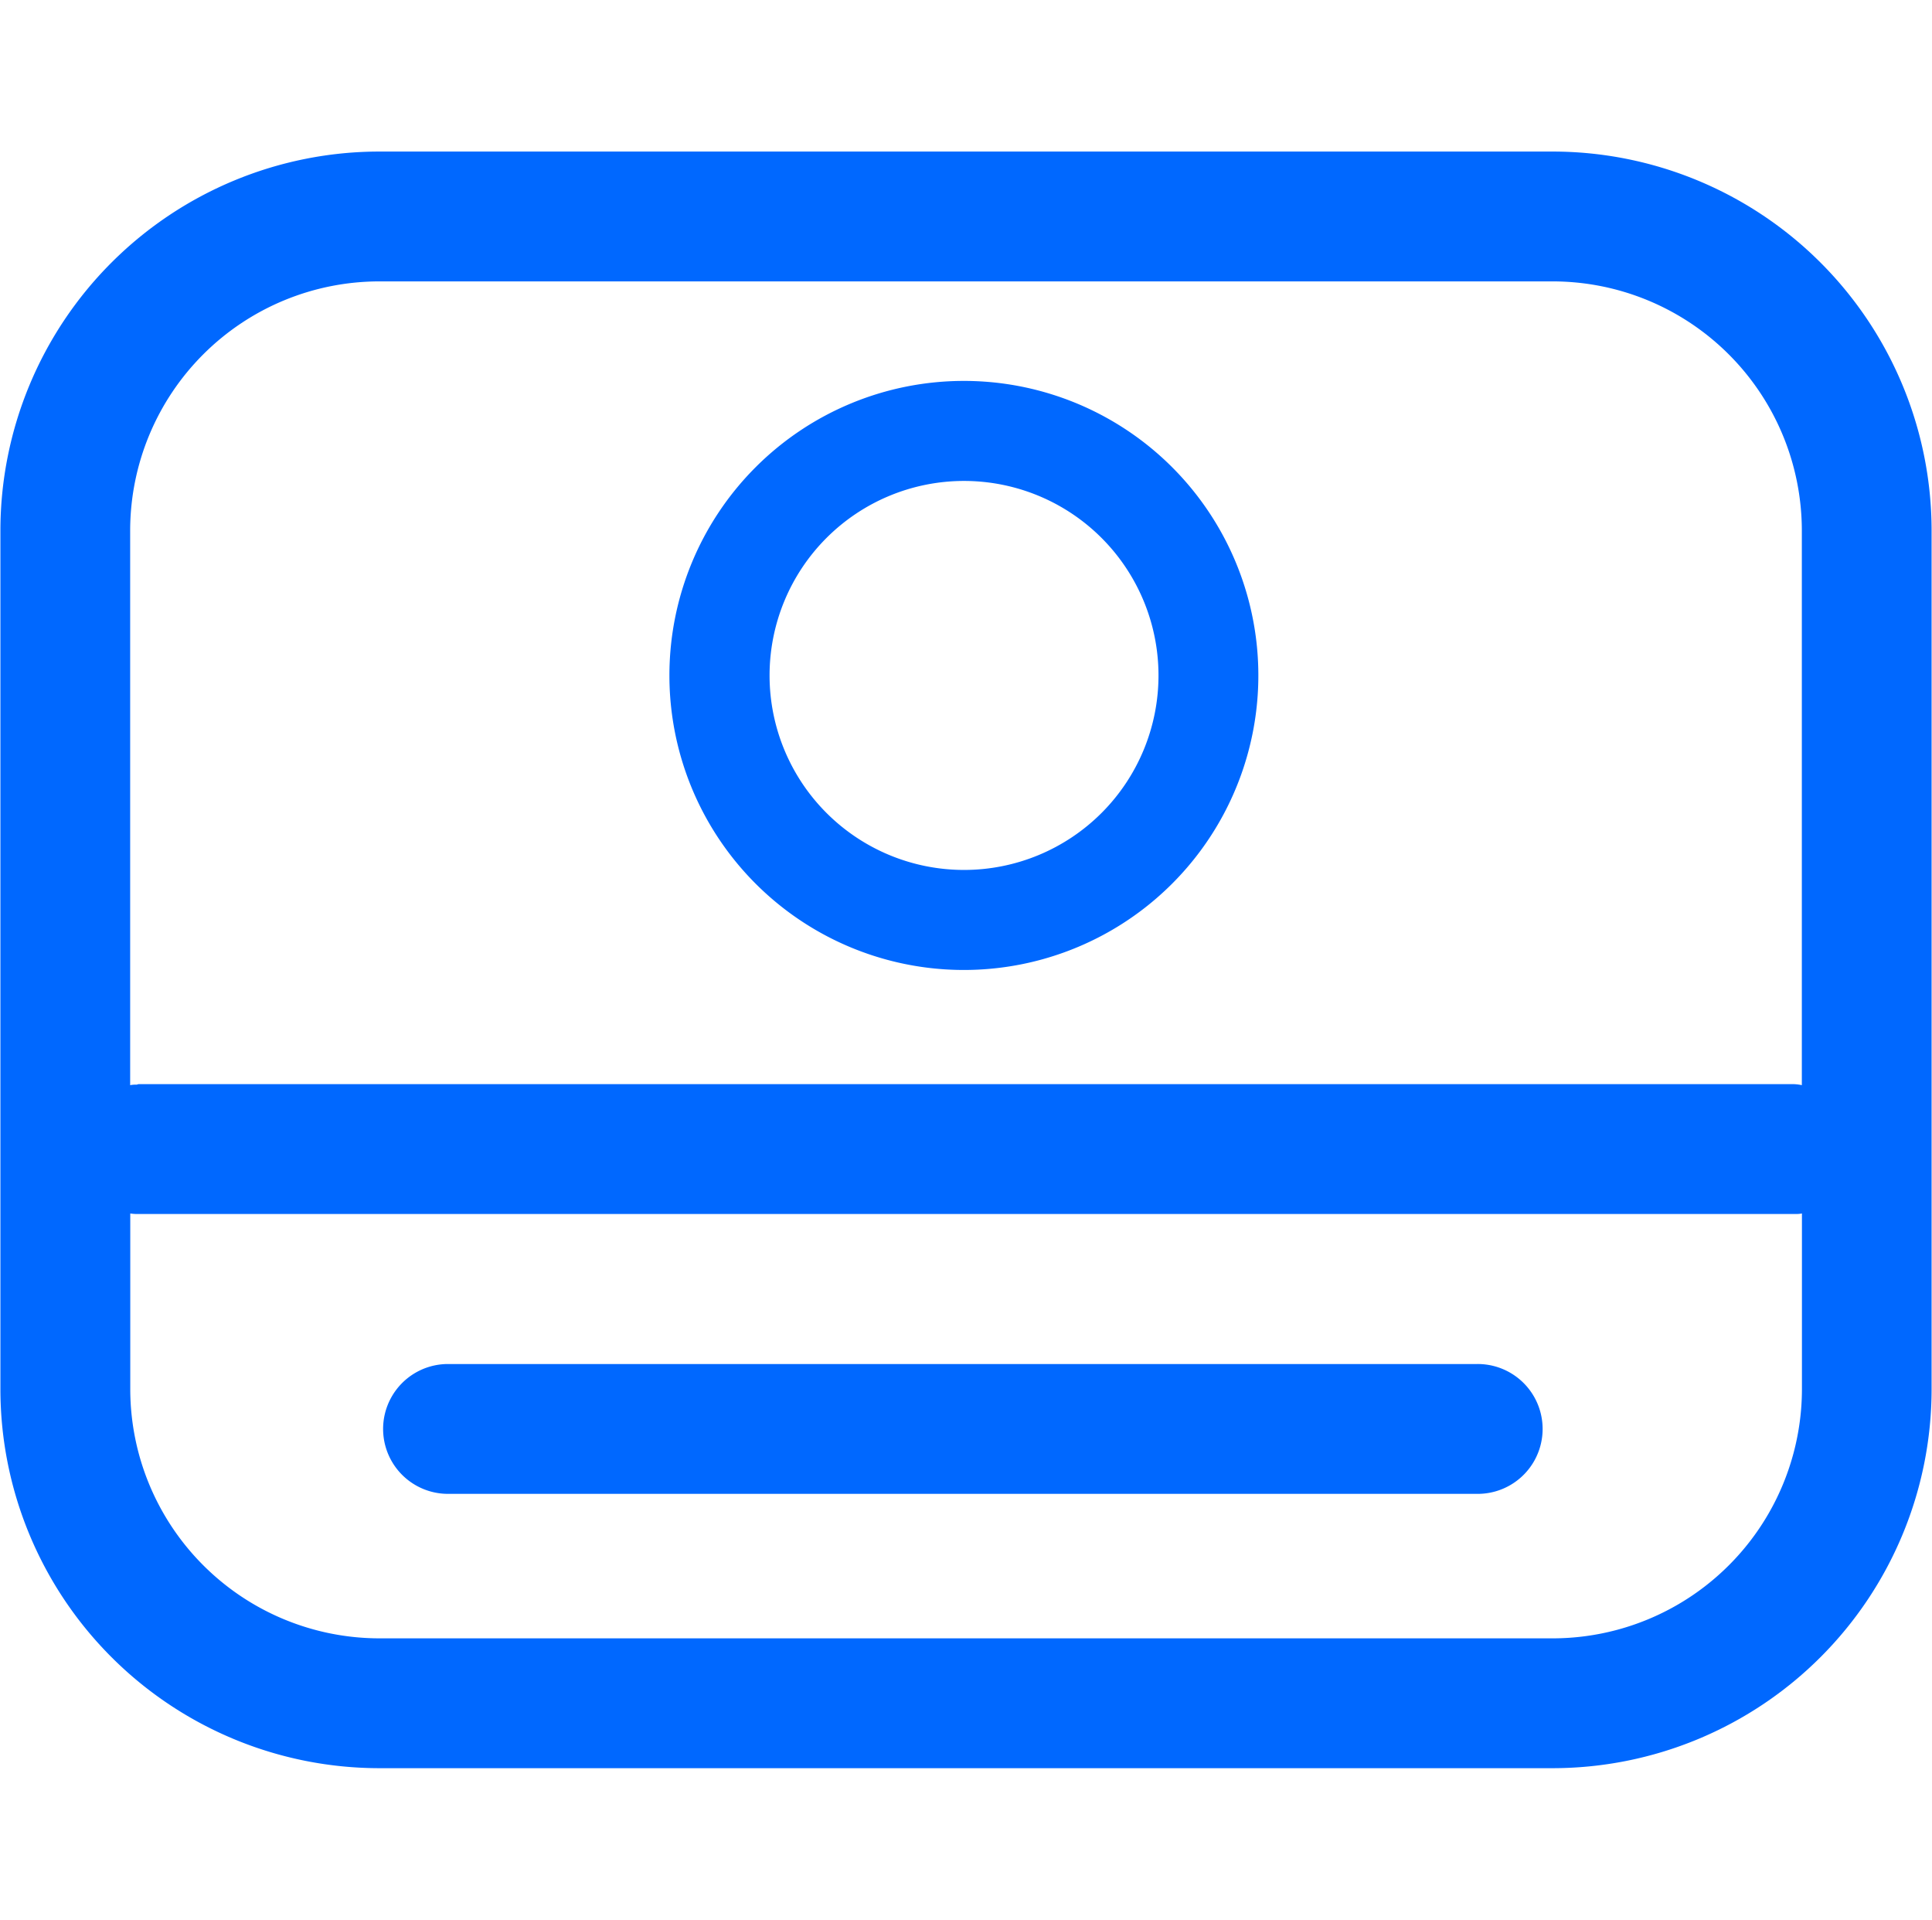 <svg xmlns="http://www.w3.org/2000/svg" width="38.25" height="38" viewBox="0 0 38.25 38">
  <defs>
    <style>
      .cls-1 {
        fill: #0068ff;
        stroke-width: 1px;
        fill-rule: evenodd;
      }
    </style>
  </defs>
  <path id="形状_39" data-name="形状 39" class="cls-1" d="M788.609,3943a7.506,7.506,0,0,1,7.508,7.5v17a7.506,7.506,0,0,1-7.508,7.5H765.391a7.506,7.506,0,0,1-7.508-7.5v-17a7.506,7.506,0,0,1,7.508-7.5h23.218Zm4.807,21.03h-32.8a0.871,0.871,0,0,1-.162-0.01v3.48a4.936,4.936,0,0,0,4.939,4.93h23.218a4.938,4.938,0,0,0,4.939-4.94v-3.47a0.579,0.579,0,0,1-.132.01h0Zm-6.3,2.97a1.285,1.285,0,0,1,.03,2.57H766.76a1.285,1.285,0,0,1-.03-2.57h20.383Zm1.5-21.43H765.391a4.936,4.936,0,0,0-4.939,4.93v10.98a0.575,0.575,0,0,1,.131-0.01l0.031-.01h32.772a0.875,0.875,0,0,1,.162.02V3950.5a4.936,4.936,0,0,0-4.939-4.93h0Zm-11.659,1.97a5.83,5.83,0,1,1-5.829,5.83,5.83,5.83,0,0,1,5.829-5.83h0Zm0,1.98a3.85,3.85,0,1,0,3.854,3.85,3.85,3.85,0,0,0-3.854-3.85h0Zm0,0" transform="translate(-757.875 -3940)"/>
</svg>
